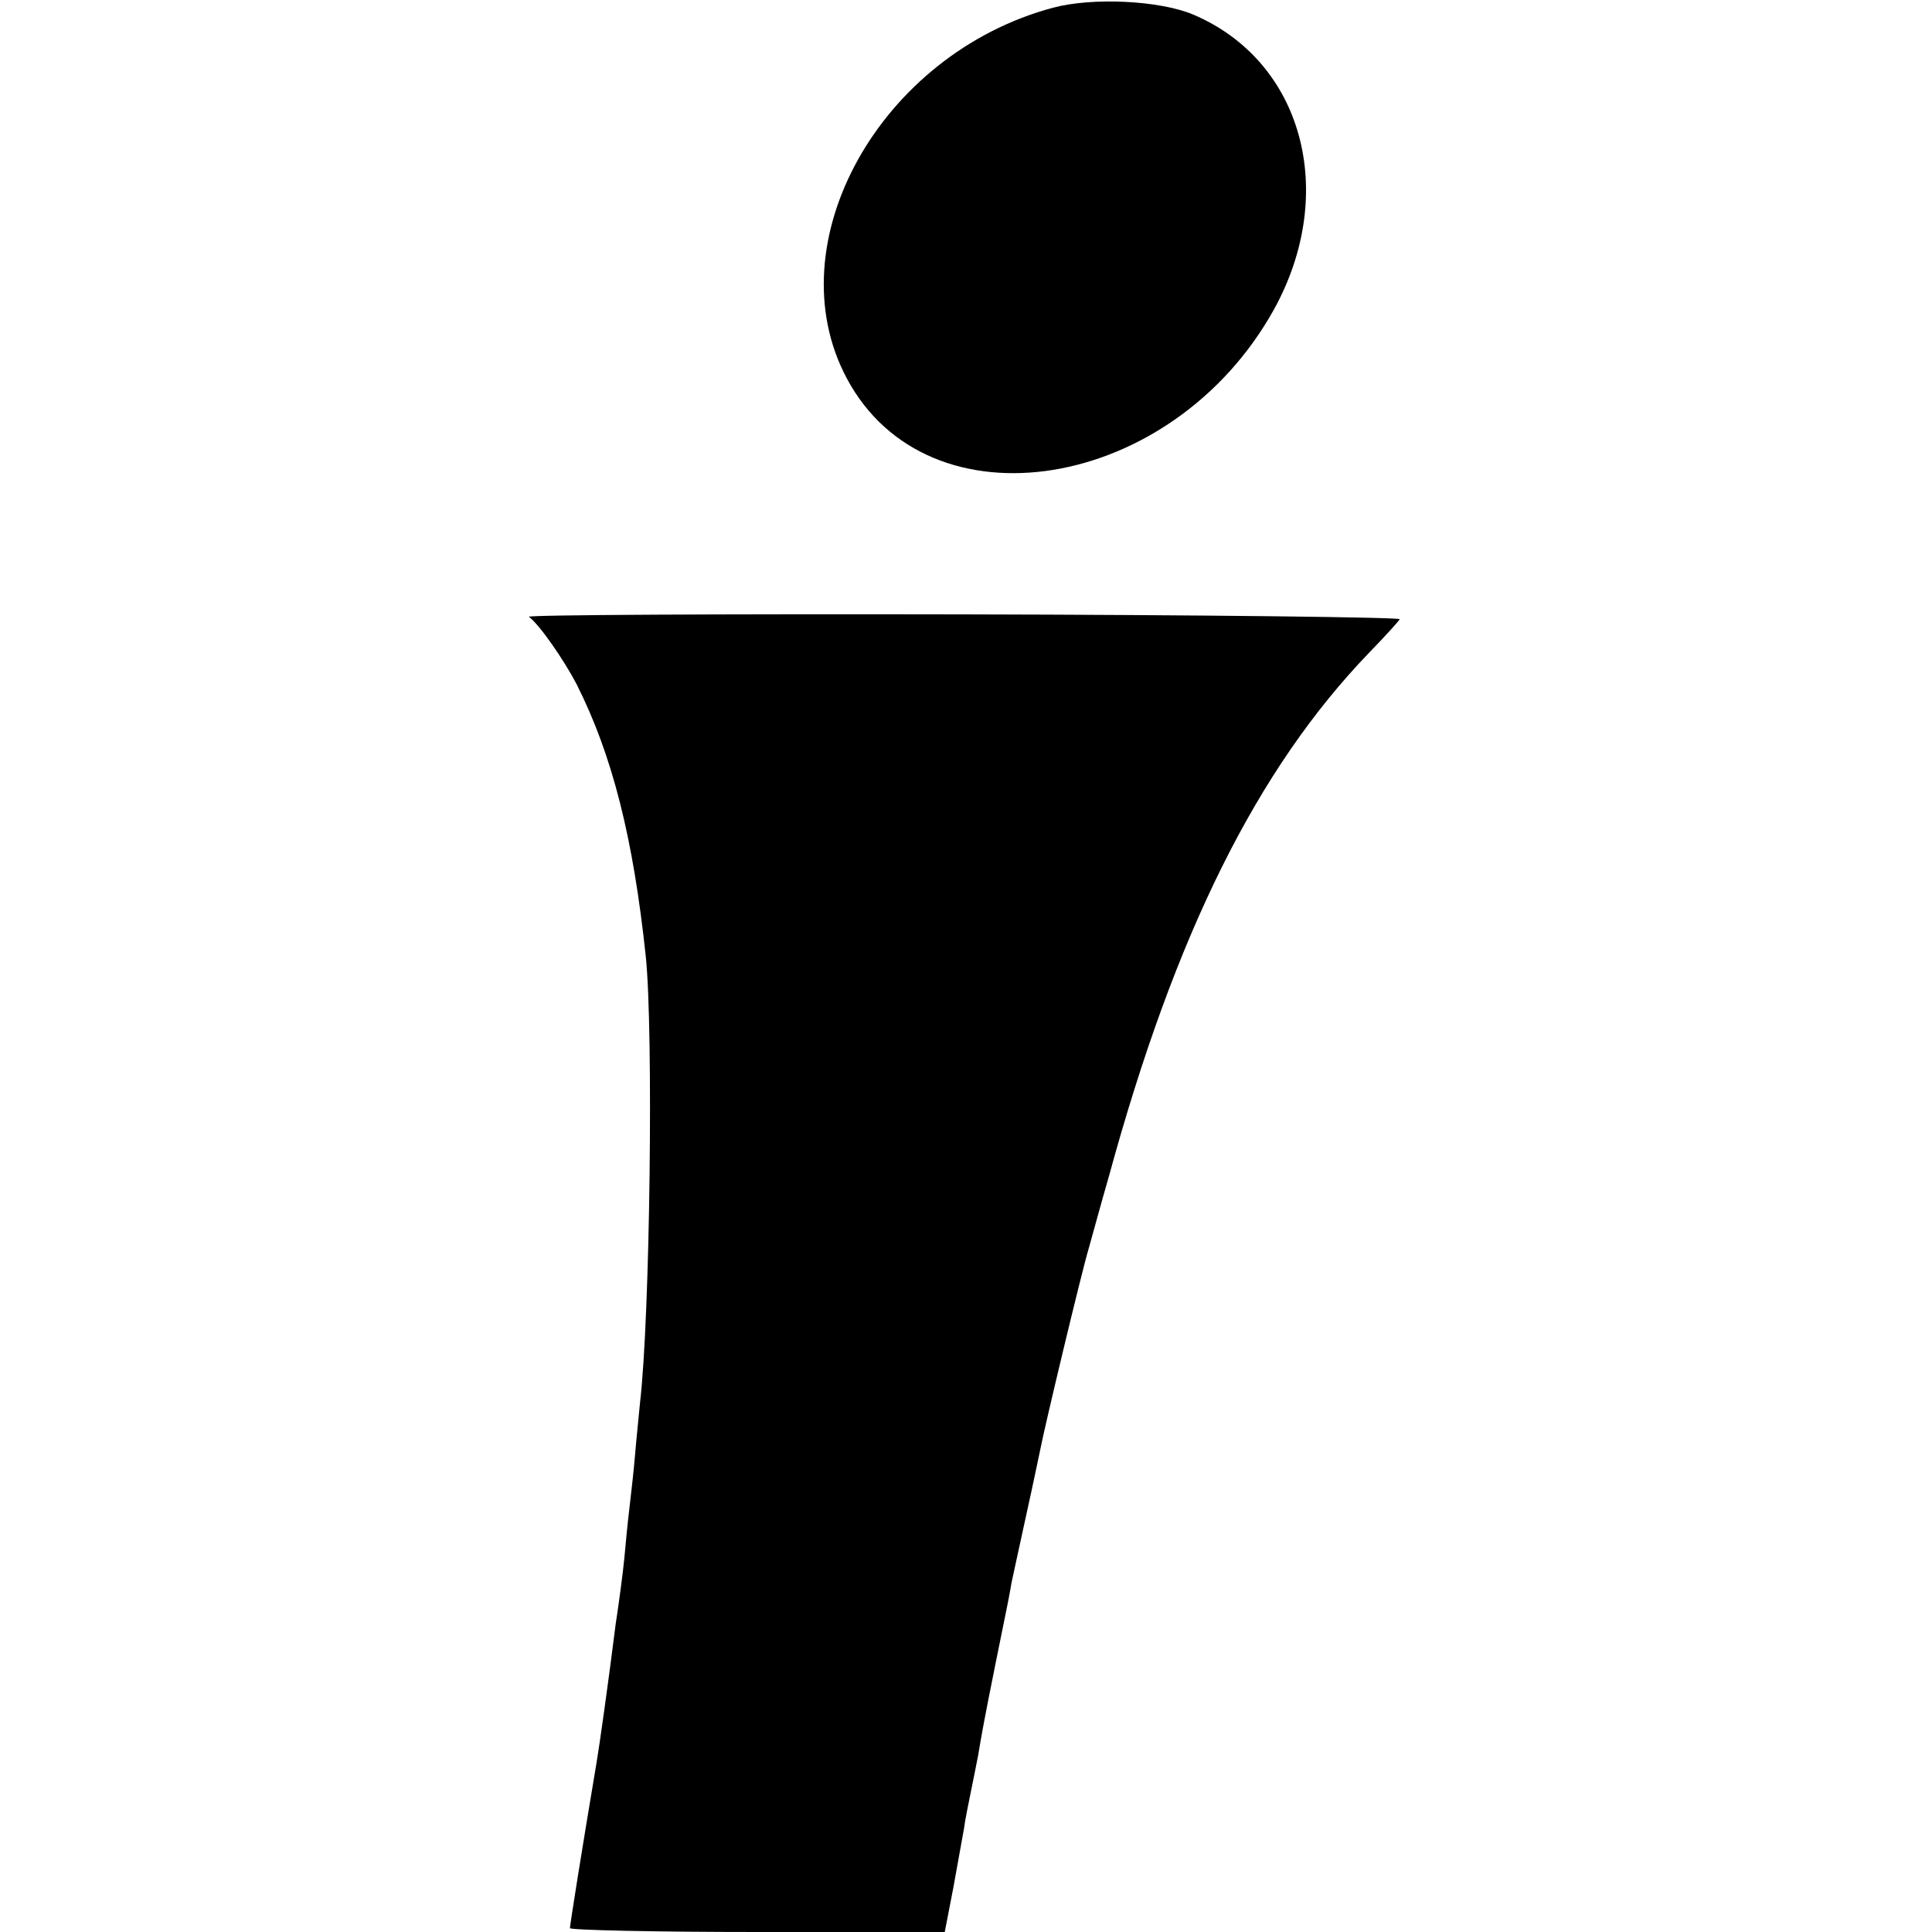 <?xml version="1.0" standalone="no"?>
<!DOCTYPE svg PUBLIC "-//W3C//DTD SVG 20010904//EN"
 "http://www.w3.org/TR/2001/REC-SVG-20010904/DTD/svg10.dtd">
<svg version="1.0" xmlns="http://www.w3.org/2000/svg"
 width="400pt" height="400pt" viewBox="0 0 400 400"
 preserveAspectRatio="xMidYMid meet">
<g transform="translate(0,400) scale(0.1,-0.1)"
fill="#000000" stroke="none">
<path d="M2180 3984 c-358 -96 -576 -487 -427 -767 169 -318 675 -236 885 143
133 242 59 514 -168 610 -69 29 -208 36 -290 14z"/>
<path d="M1095 2723 c22 -16 73 -90 99 -140 74 -147 117 -318 143 -563 16
-154 9 -747 -12 -925 -2 -22 -7 -69 -10 -105 -3 -36 -8 -79 -10 -96 -2 -17 -7
-60 -10 -95 -3 -35 -8 -75 -10 -89 -2 -14 -6 -45 -10 -70 -15 -120 -34 -255
-40 -290 -31 -184 -55 -336 -55 -342 0 -4 175 -8 388 -8 l388 0 18 93 c9 50
19 106 22 122 2 17 9 50 14 75 5 25 12 59 15 75 7 42 13 76 36 190 29 142 29
143 33 167 3 13 16 75 30 138 14 63 27 126 30 140 9 47 85 365 100 415 8 28
26 95 42 150 137 502 307 843 538 1083 34 35 62 66 64 70 1 4 -406 9 -905 10
-500 1 -903 -1 -898 -5z"/>
</g>
</svg>
